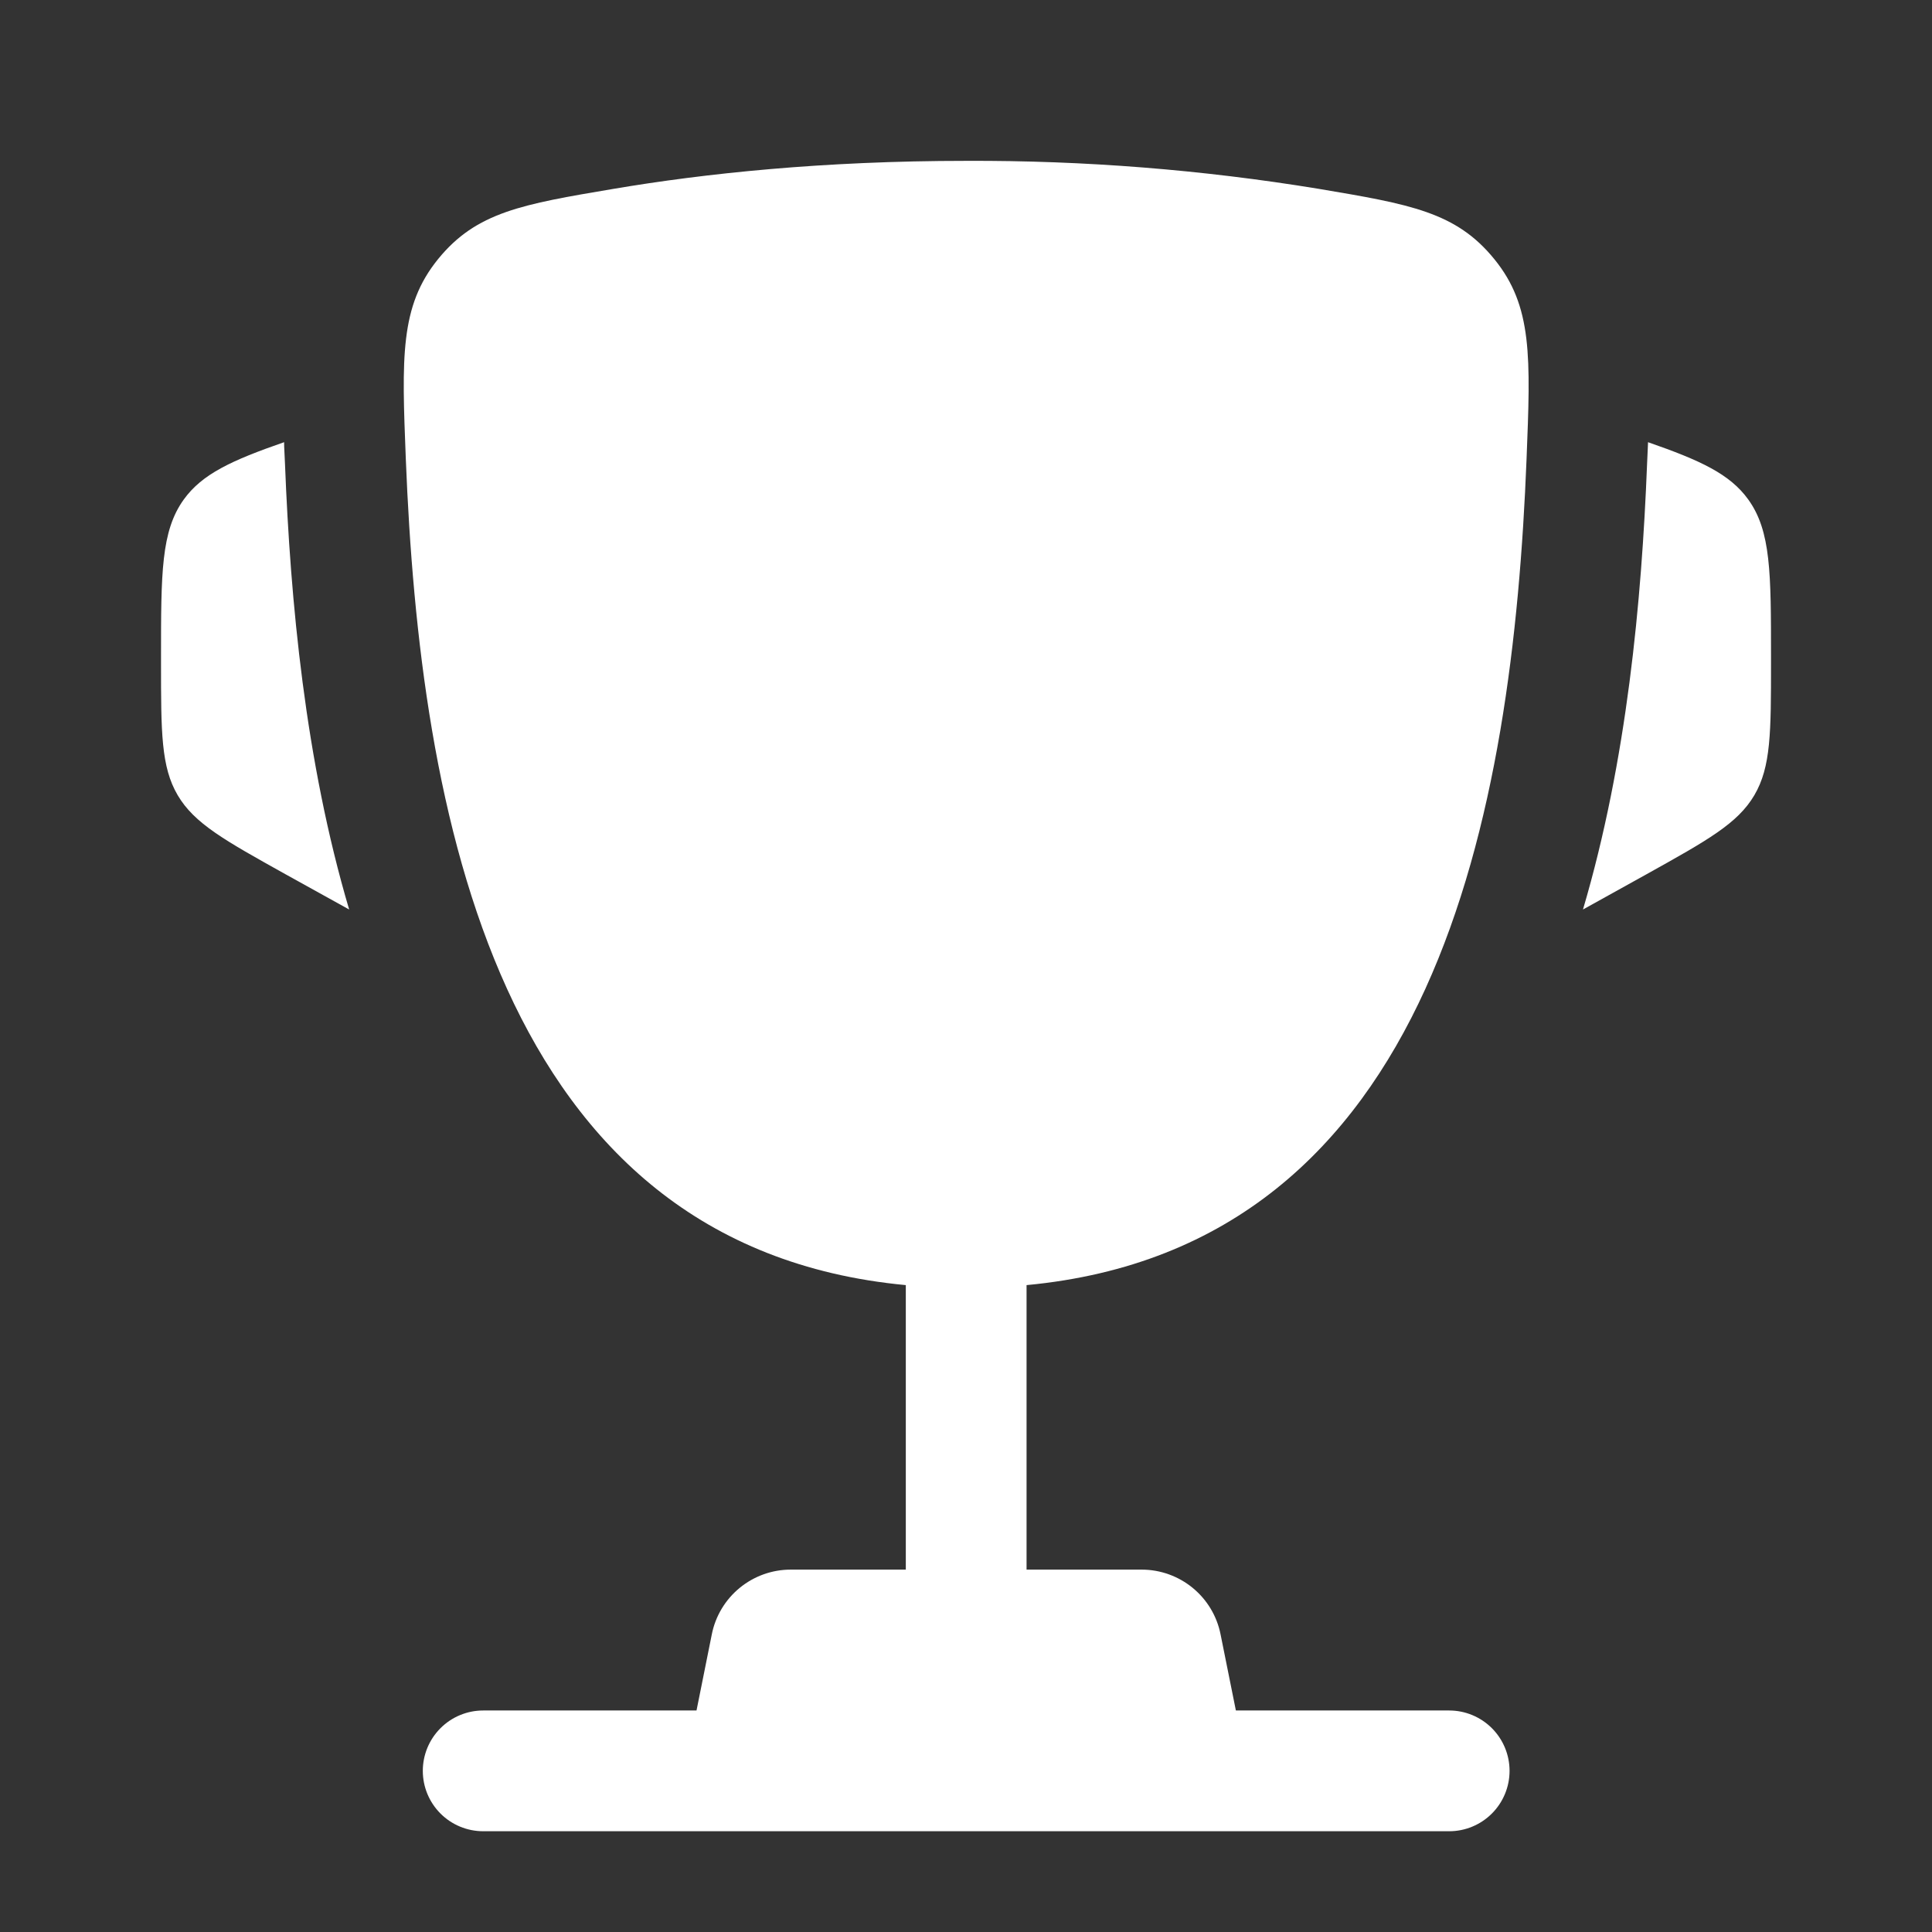 <?xml version="1.0" encoding="UTF-8"?> <svg xmlns="http://www.w3.org/2000/svg" width="58" height="58" viewBox="0 0 58 58" fill="none"><rect x="0" y="0" width="58" height="58" fill="#333333" stroke="none"/><path d="M53.167 19.726V19.902C53.167 21.98 53.167 23.022 52.667 23.872C52.167 24.723 51.256 25.228 49.438 26.241L47.522 27.304C48.842 22.838 49.284 18.039 49.446 13.935L49.47 13.401L49.475 13.275C51.048 13.822 51.932 14.23 52.483 14.994C53.167 15.943 53.167 17.205 53.167 19.726ZM4.834 19.726V19.902C4.834 21.98 4.834 23.022 5.334 23.872C5.834 24.723 6.746 25.228 8.563 26.241L10.482 27.304C9.16 22.838 8.718 18.039 8.556 13.935L8.531 13.401L8.529 13.275C6.953 13.822 6.069 14.23 5.518 14.994C4.834 15.943 4.834 17.207 4.834 19.726Z" fill="white"></path><path fill-rule="evenodd" clip-rule="evenodd" d="M39.583 5.668C36.087 5.095 32.549 4.814 29.006 4.829C24.697 4.829 21.144 5.209 18.428 5.668C15.675 6.132 14.3 6.364 13.15 7.78C12.002 9.196 12.062 10.726 12.183 13.785C12.601 24.293 14.868 37.42 27.193 38.58V47.121H23.737C23.179 47.121 22.638 47.315 22.206 47.669C21.774 48.023 21.478 48.516 21.369 49.064L20.91 51.35H14.506C14.025 51.35 13.564 51.541 13.224 51.881C12.884 52.221 12.693 52.682 12.693 53.163C12.693 53.643 12.884 54.104 13.224 54.444C13.564 54.784 14.025 54.975 14.506 54.975H43.506C43.986 54.975 44.447 54.784 44.787 54.444C45.127 54.104 45.318 53.643 45.318 53.163C45.318 52.682 45.127 52.221 44.787 51.881C44.447 51.541 43.986 51.35 43.506 51.35H37.102L36.642 49.064C36.533 48.516 36.237 48.023 35.805 47.669C35.373 47.315 34.832 47.121 34.274 47.121H30.818V38.58C43.143 37.42 45.412 24.295 45.828 13.785C45.949 10.726 46.012 9.194 44.861 7.78C43.711 6.364 42.336 6.132 39.583 5.668Z" fill="white"></path></svg> 